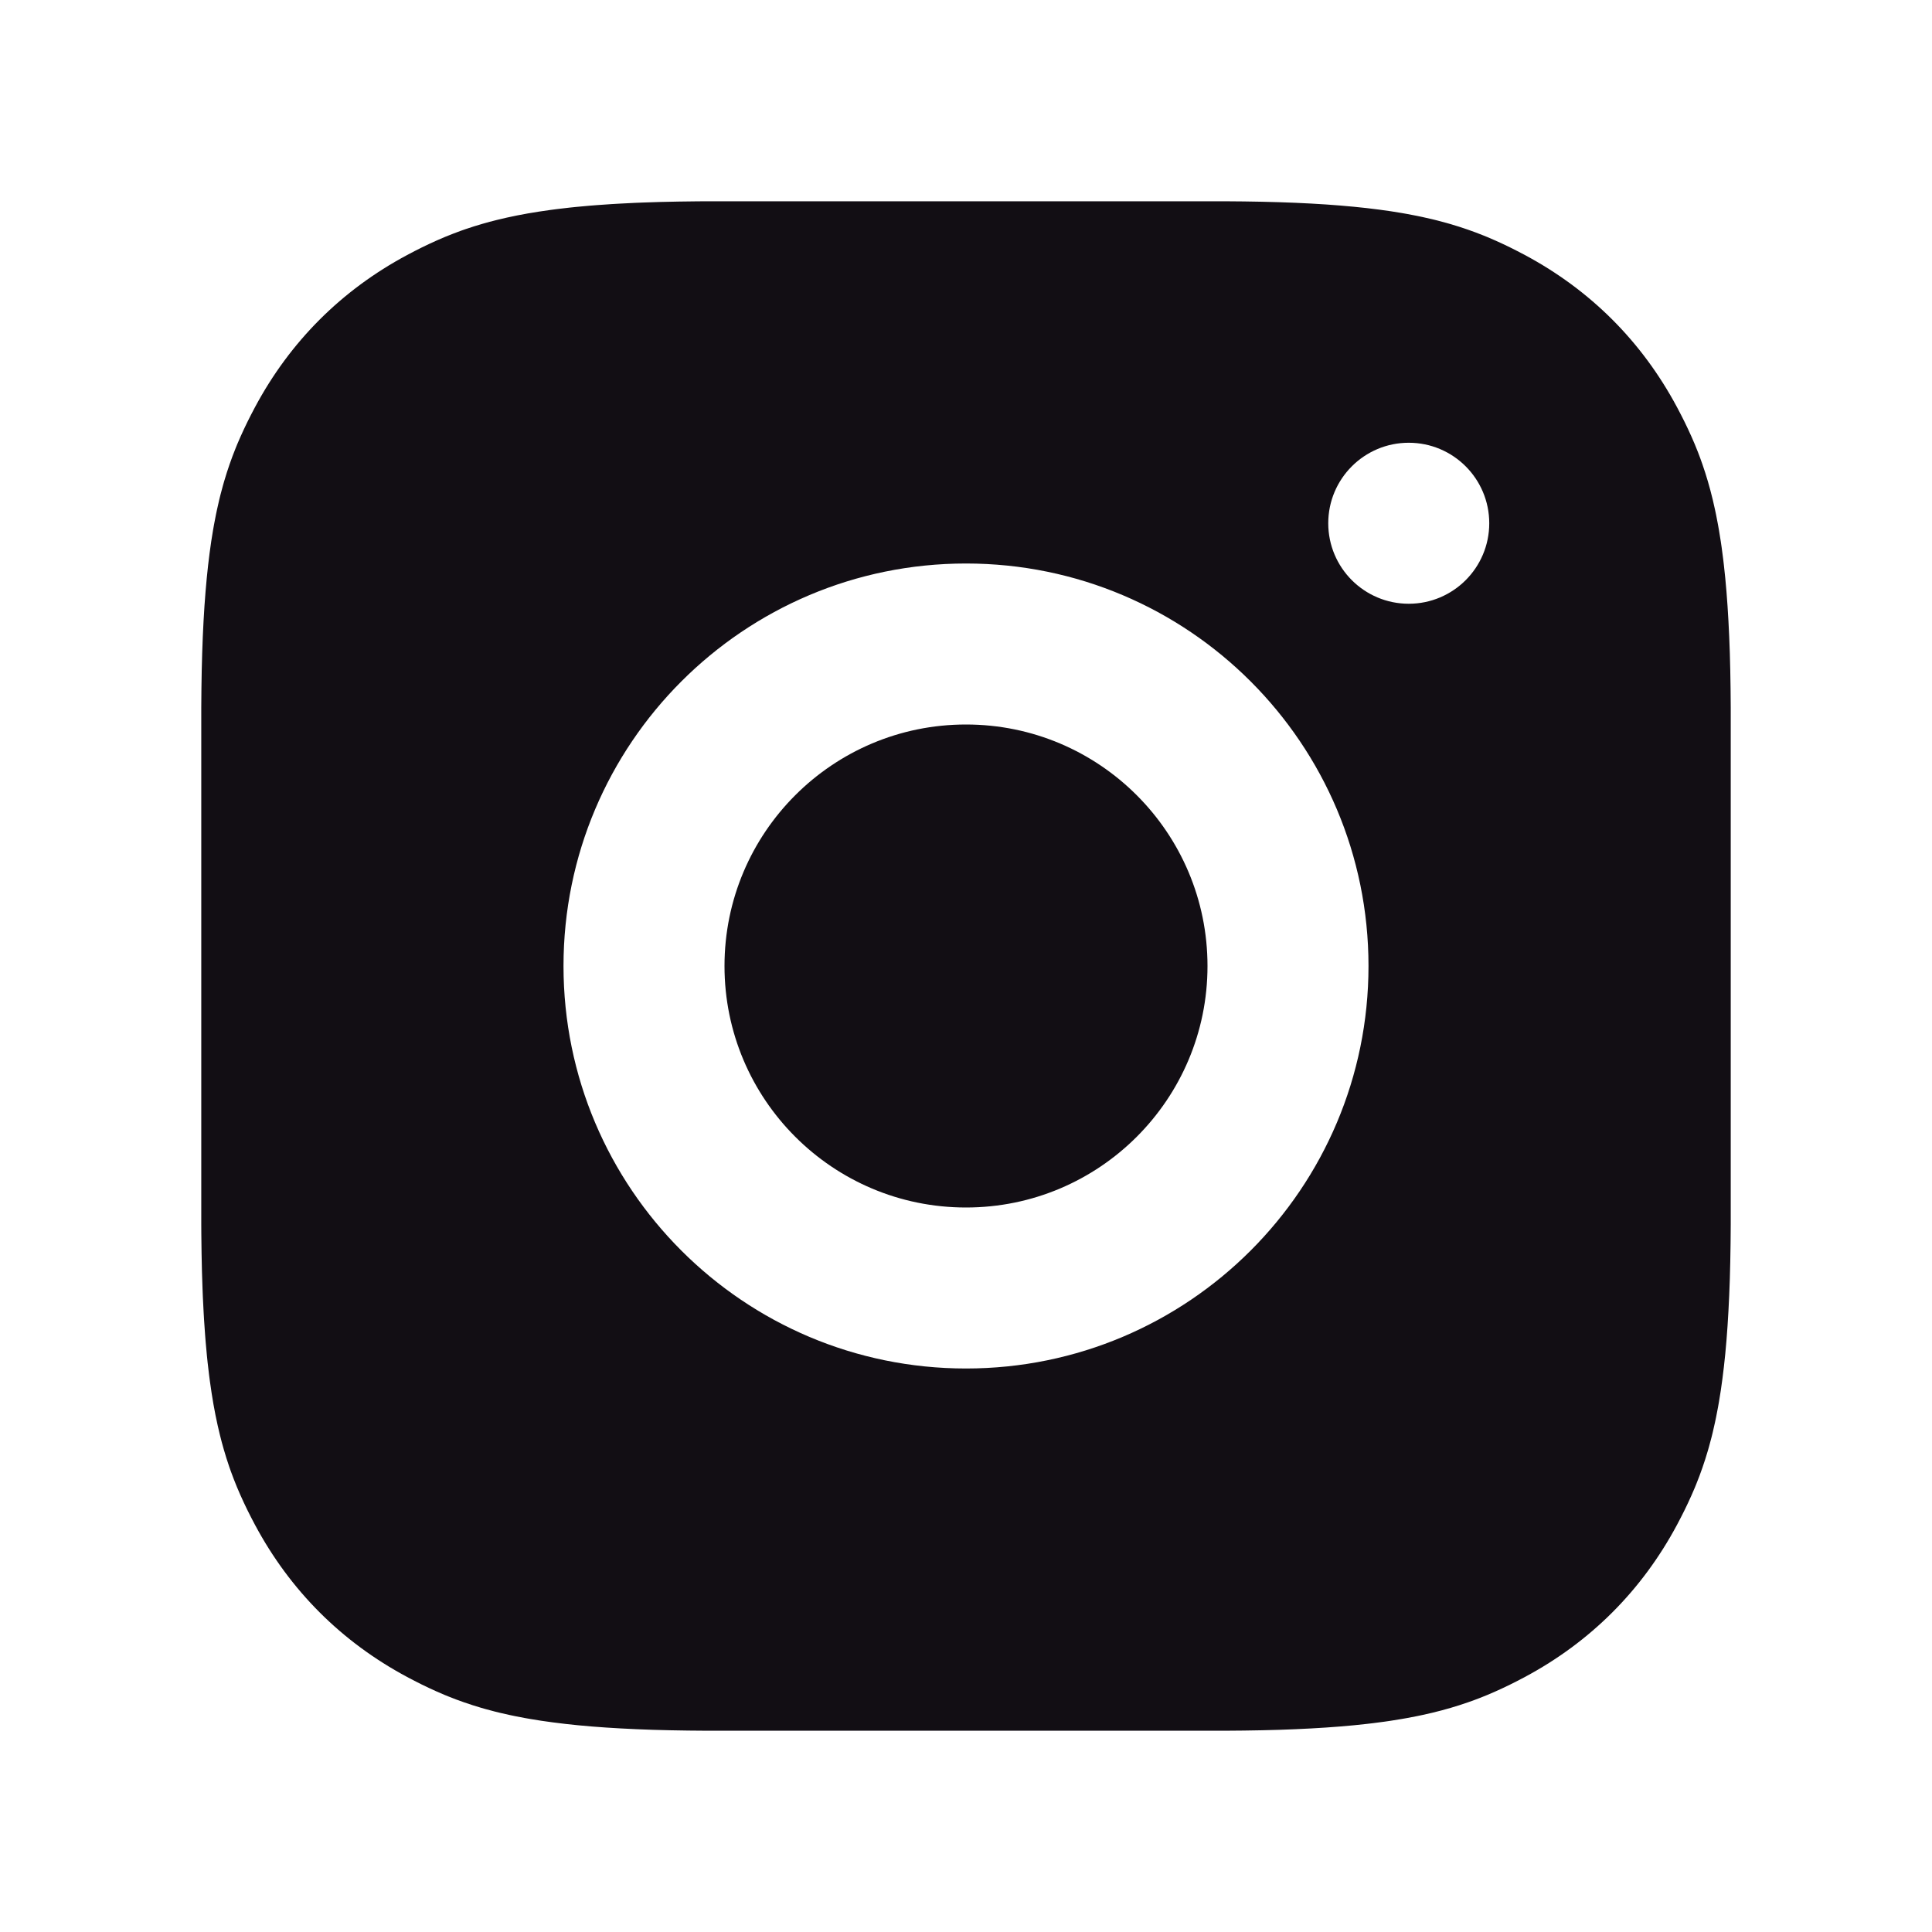 <svg width="96" height="96" viewBox="0 0 96 96" fill="none" xmlns="http://www.w3.org/2000/svg">
<path fill-rule="evenodd" clip-rule="evenodd" d="M75.769 12.671C79.028 14.414 81.586 16.972 83.329 20.232L83.519 20.594L83.703 20.958L83.879 21.325L84.049 21.697L84.213 22.076L84.369 22.463C84.445 22.659 84.519 22.859 84.59 23.064L84.729 23.48L84.861 23.911L84.986 24.358C85.026 24.51 85.066 24.665 85.104 24.823L85.214 25.308C85.232 25.39 85.25 25.474 85.267 25.558L85.367 26.076C85.383 26.164 85.399 26.254 85.414 26.344L85.504 26.899C85.518 26.993 85.532 27.089 85.546 27.186L85.624 27.782C85.636 27.883 85.648 27.986 85.66 28.09L85.728 28.73L85.788 29.402L85.84 30.108L85.885 30.85L85.923 31.628L85.954 32.446L85.976 33.304L85.991 34.205L85.999 35.149V60.851L85.991 61.795L85.976 62.696L85.954 63.554L85.923 64.372L85.885 65.15L85.84 65.892L85.788 66.597L85.728 67.27L85.66 67.91L85.585 68.52C85.559 68.718 85.532 68.912 85.504 69.101L85.414 69.656C85.399 69.746 85.383 69.836 85.367 69.924L85.267 70.442C85.25 70.526 85.232 70.61 85.214 70.692L85.104 71.177C85.085 71.256 85.065 71.335 85.046 71.412L84.924 71.868C84.903 71.942 84.882 72.016 84.861 72.089L84.729 72.52L84.59 72.936C84.543 73.073 84.494 73.207 84.444 73.34L84.291 73.732C84.266 73.796 84.239 73.86 84.213 73.924L84.049 74.303L83.879 74.675L83.703 75.042L83.519 75.406L83.329 75.769C81.586 79.028 79.028 81.586 75.769 83.329L75.406 83.519L75.042 83.703L74.675 83.879L74.303 84.049L73.924 84.213L73.537 84.369C73.341 84.445 73.141 84.519 72.936 84.59L72.52 84.729L72.089 84.861L71.642 84.986C71.49 85.026 71.335 85.066 71.177 85.104L70.692 85.214C70.61 85.232 70.526 85.25 70.442 85.267L69.924 85.367C69.836 85.383 69.746 85.399 69.656 85.414L69.101 85.504C69.007 85.518 68.911 85.532 68.814 85.546L68.219 85.624C68.117 85.636 68.014 85.648 67.91 85.66L67.27 85.728L66.597 85.788L65.892 85.84L65.15 85.885L64.372 85.923L63.554 85.954L62.696 85.976L61.795 85.991L60.851 85.999H35.149L34.205 85.991L33.304 85.976L32.446 85.954L31.628 85.923L30.85 85.885L30.108 85.84L29.402 85.788L28.73 85.728L28.09 85.66L27.48 85.585C27.282 85.559 27.088 85.532 26.899 85.504L26.344 85.414C26.254 85.399 26.164 85.383 26.076 85.367L25.558 85.267C25.474 85.25 25.39 85.232 25.308 85.214L24.823 85.104C24.744 85.085 24.666 85.065 24.588 85.046L24.132 84.924C24.058 84.903 23.984 84.882 23.911 84.861L23.48 84.729L23.064 84.59C22.927 84.543 22.793 84.494 22.66 84.444L22.268 84.291C22.204 84.266 22.14 84.239 22.076 84.213L21.697 84.049L21.325 83.879L20.958 83.703L20.594 83.519L20.232 83.329C16.972 81.586 14.414 79.028 12.671 75.769L12.477 75.399L12.29 75.028L12.111 74.654L11.938 74.274L11.772 73.887L11.614 73.492L11.462 73.085C11.438 73.016 11.413 72.947 11.389 72.877L11.249 72.451L11.116 72.009C11.051 71.784 10.989 71.552 10.93 71.313L10.815 70.825L10.707 70.314C10.673 70.141 10.639 69.963 10.607 69.781L10.515 69.221L10.43 68.634C10.416 68.534 10.403 68.432 10.39 68.329L10.316 67.698C10.305 67.59 10.293 67.481 10.282 67.37L10.22 66.69C10.21 66.574 10.201 66.456 10.192 66.337L10.141 65.604C10.133 65.478 10.126 65.352 10.119 65.223L10.079 64.433C10.074 64.298 10.068 64.161 10.063 64.023L10.035 63.172L10.016 62.277L10.004 61.338C10.003 61.177 10.002 61.015 10.001 60.851V35.149L10.009 34.205L10.024 33.304L10.047 32.446L10.077 31.628L10.115 30.85L10.16 30.108L10.213 29.402L10.273 28.73L10.34 28.09L10.415 27.48C10.441 27.282 10.468 27.088 10.496 26.899L10.586 26.344C10.601 26.254 10.617 26.164 10.633 26.076L10.733 25.558C10.75 25.474 10.768 25.39 10.786 25.308L10.896 24.823C10.915 24.744 10.935 24.666 10.954 24.588L11.076 24.132C11.097 24.058 11.118 23.984 11.139 23.911L11.271 23.48L11.41 23.064C11.457 22.927 11.506 22.793 11.556 22.66L11.709 22.268C11.735 22.204 11.761 22.14 11.787 22.076L11.951 21.697L12.121 21.325L12.297 20.958L12.481 20.594L12.671 20.232C14.414 16.972 16.972 14.414 20.232 12.671L20.601 12.477L20.972 12.29L21.346 12.111L21.726 11.938L22.113 11.772L22.509 11.614L22.915 11.462C22.984 11.438 23.053 11.413 23.123 11.389L23.549 11.249L23.991 11.116C24.216 11.051 24.448 10.989 24.687 10.93L25.175 10.815L25.686 10.707C25.86 10.673 26.037 10.639 26.22 10.607L26.779 10.515L27.366 10.43C27.466 10.416 27.568 10.403 27.671 10.39L28.302 10.316C28.41 10.305 28.519 10.293 28.63 10.282L29.31 10.22C29.426 10.21 29.544 10.201 29.663 10.192L30.396 10.141C30.522 10.133 30.648 10.126 30.777 10.119L31.567 10.079C31.702 10.074 31.839 10.068 31.977 10.063L32.829 10.035L33.723 10.016L34.662 10.004C34.823 10.003 34.985 10.002 35.149 10.001H60.851L61.795 10.009L62.696 10.024L63.554 10.047L64.372 10.077L65.15 10.115L65.892 10.16L66.597 10.213L67.27 10.273L67.91 10.34L68.52 10.415C68.718 10.441 68.912 10.468 69.101 10.496L69.656 10.586C69.746 10.601 69.836 10.617 69.924 10.633L70.442 10.733C70.526 10.75 70.61 10.768 70.692 10.786L71.177 10.896C71.256 10.915 71.335 10.935 71.412 10.954L71.868 11.076C71.942 11.097 72.016 11.118 72.089 11.139L72.52 11.271L72.936 11.41C73.073 11.457 73.207 11.506 73.34 11.556L73.732 11.709C73.796 11.735 73.86 11.761 73.924 11.787L74.303 11.951L74.675 12.121L75.042 12.297L75.406 12.481L75.769 12.671ZM48 28C36.954 28 28 36.954 28 48C28 59.046 36.954 68 48 68C59.046 68 68 59.046 68 48C68 36.954 59.046 28 48 28ZM48 36C54.627 36 60 41.373 60 48C60 54.627 54.627 60 48 60C41.373 60 36 54.627 36 48C36 41.373 41.373 36 48 36ZM70 22C67.791 22 66 23.791 66 26C66 28.209 67.791 30 70 30C72.209 30 74 28.209 74 26C74 23.791 72.209 22 70 22Z" fill="#120E14"/>
</svg>
